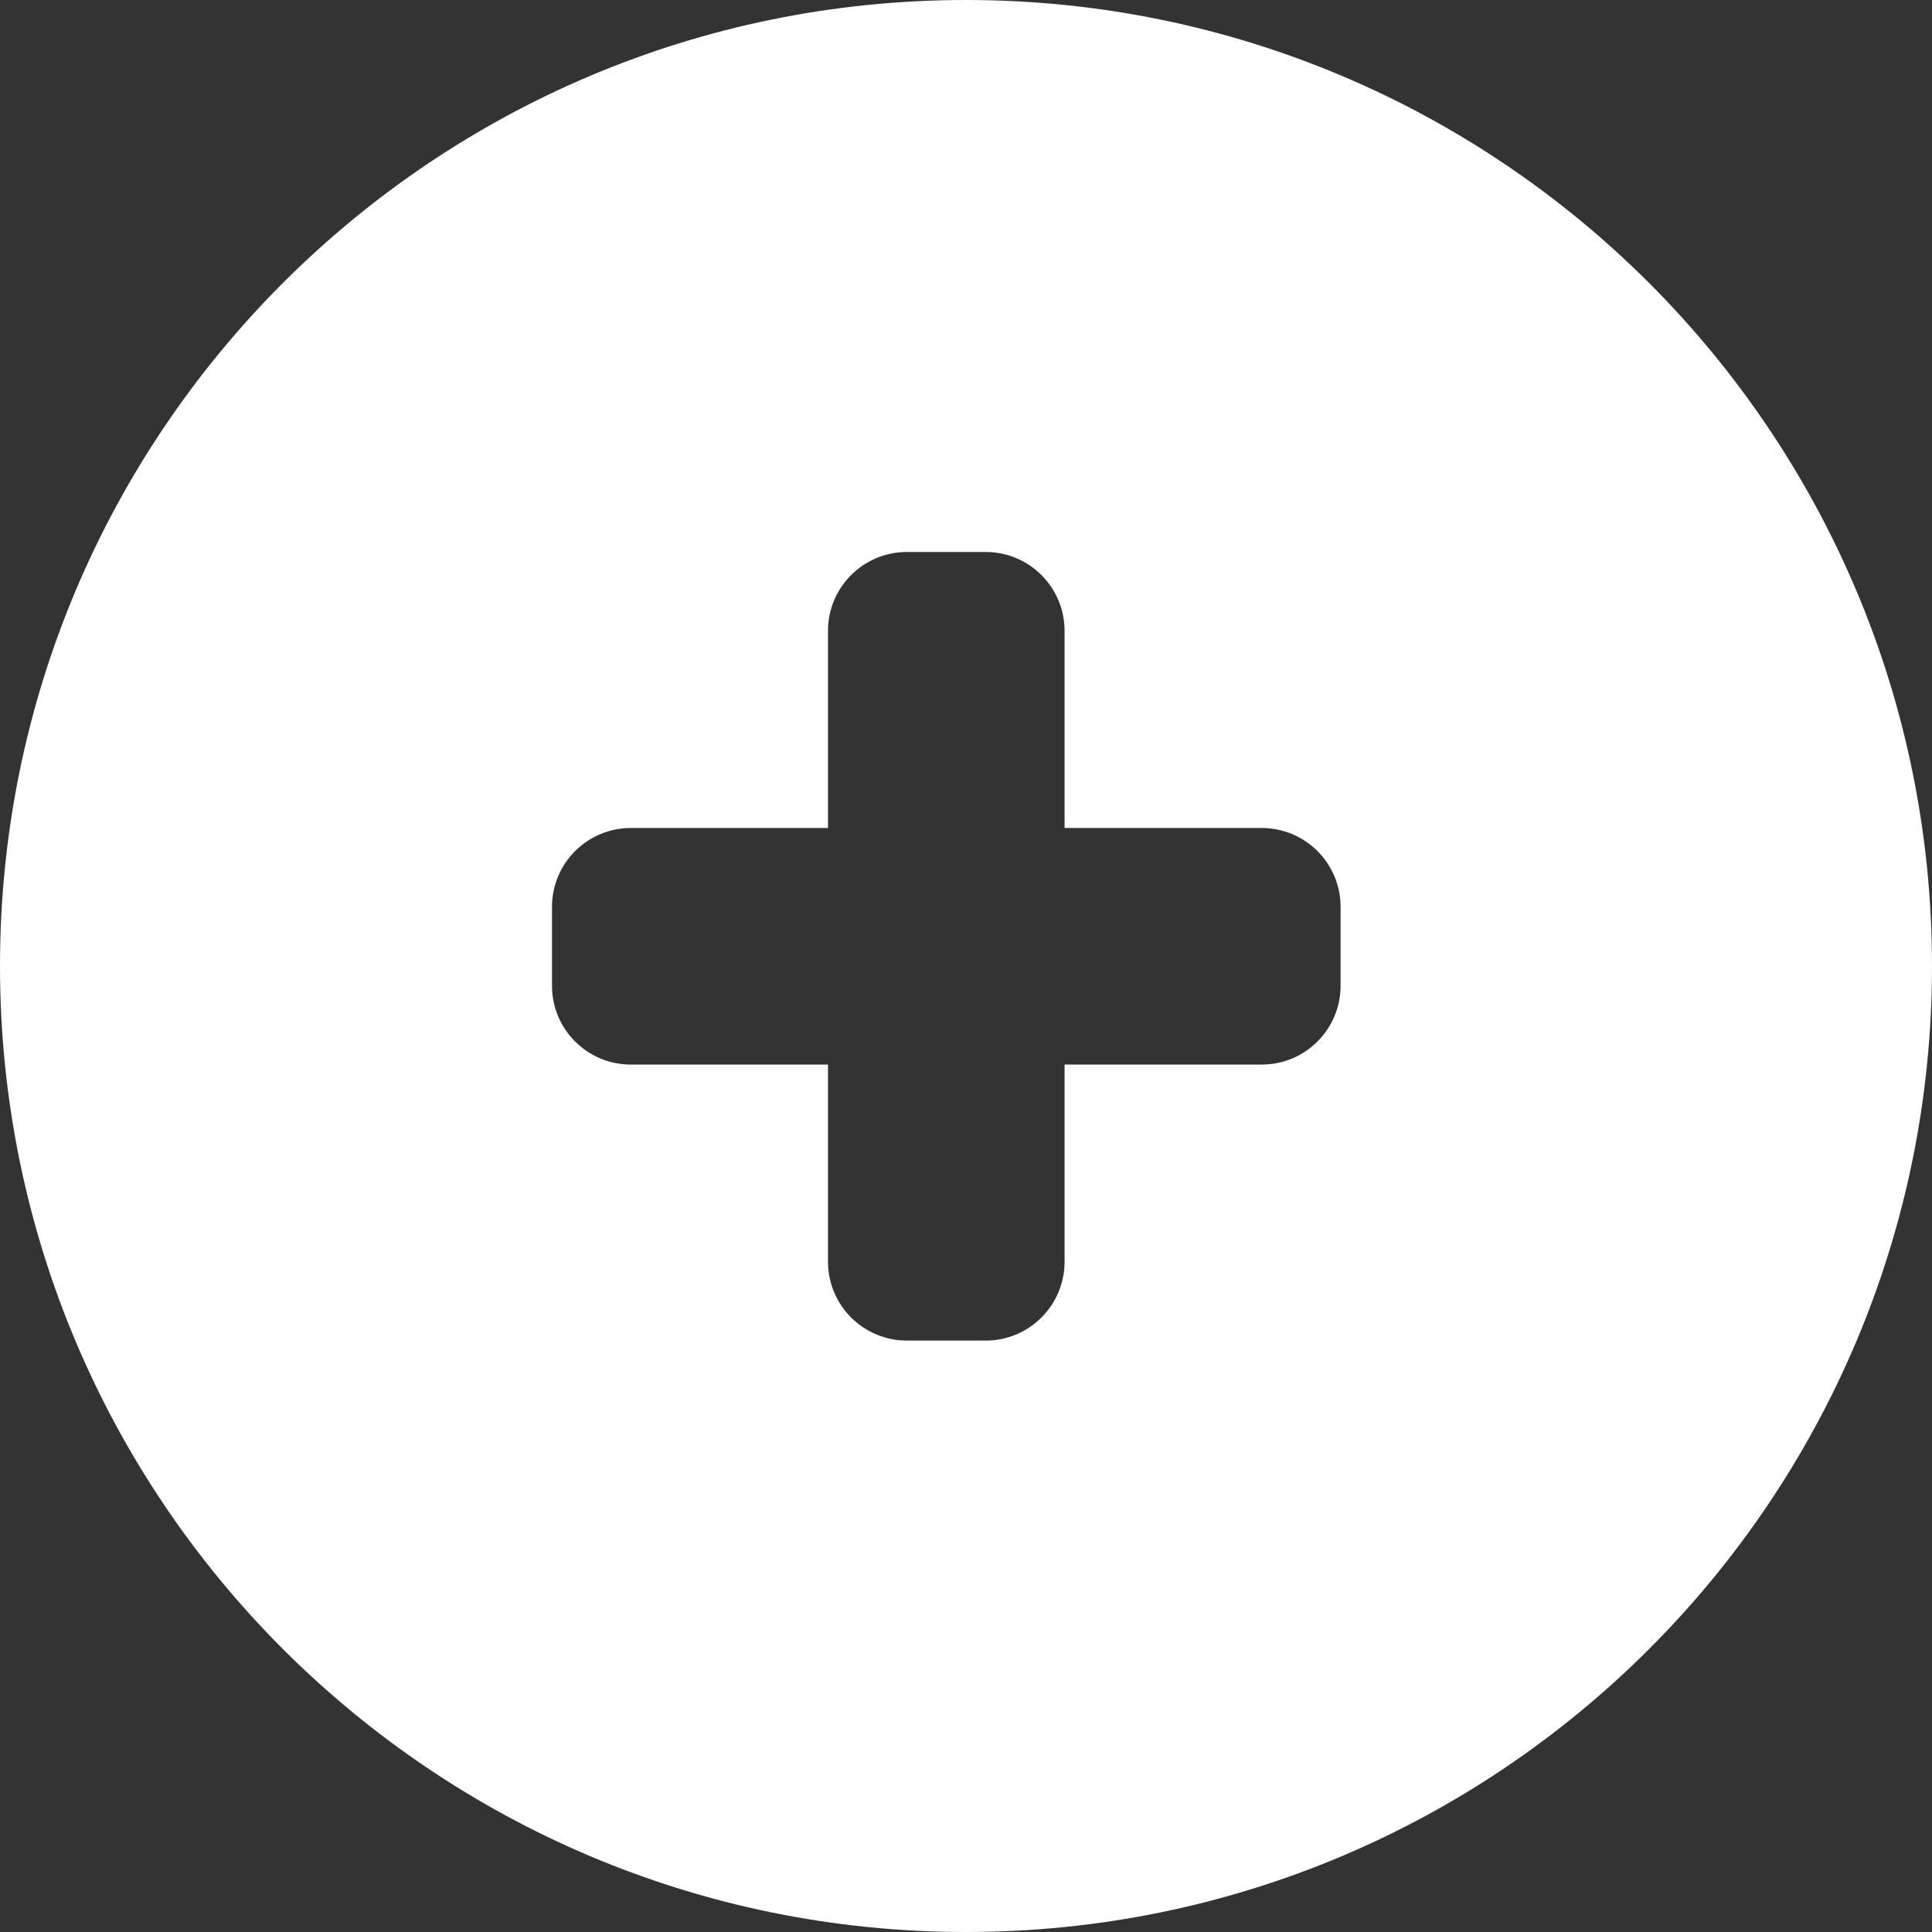 <svg width="49" height="49" viewBox="0 0 49 49" fill="none" xmlns="http://www.w3.org/2000/svg">
<rect x="0" y="0" width="49" height="49" fill="#333333" stroke="none"/>
<path fill-rule="evenodd" clip-rule="evenodd" d="M24.5 49C38.031 49 49 38.031 49 24.5C49 10.969 38.031 0 24.5 0C10.969 0 0 10.969 0 24.5C0 38.031 10.969 49 24.5 49ZM21 16C21 14.895 21.895 14 23 14H25C26.105 14 27 14.895 27 16V21H32C33.105 21 34 21.895 34 23V25C34 26.105 33.105 27 32 27H27V32C27 33.105 26.105 34 25 34H23C21.895 34 21 33.105 21 32V27H16C14.895 27 14 26.105 14 25V23C14 21.895 14.895 21 16 21H21V16Z" fill="white"/>
</svg>
